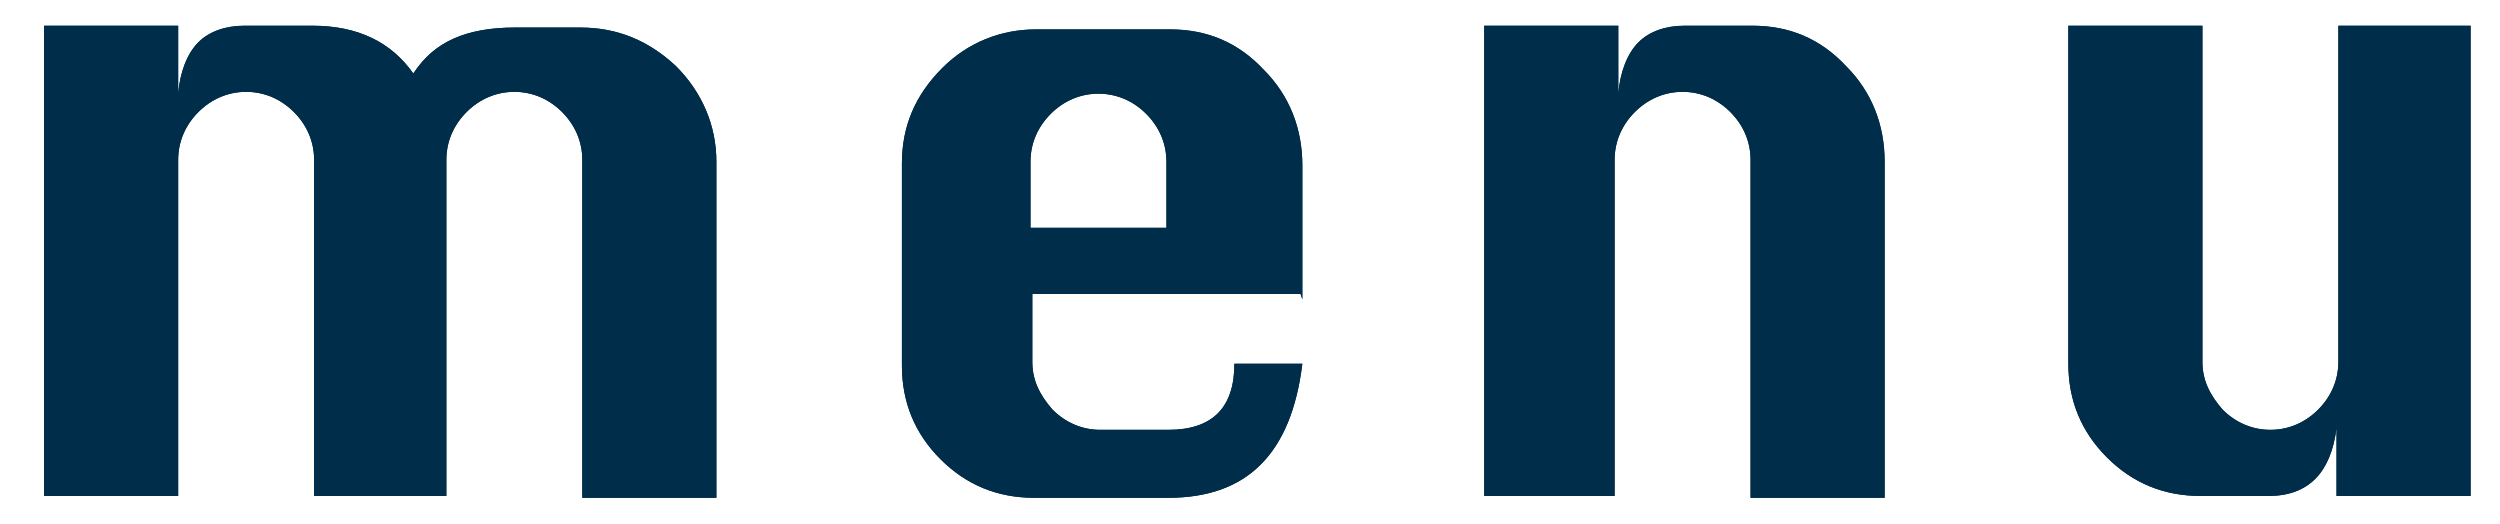 <?xml version="1.0" encoding="UTF-8"?>
<svg xmlns="http://www.w3.org/2000/svg" version="1.1" viewBox="0 0 136.1 28.5">
  <defs>
    <style>
      .cls-1 {
        fill: #002d49;
      }
    </style>
  </defs>
  <!-- Generator: Adobe Illustrator 28.6.0, SVG Export Plug-In . SVG Version: 1.2.0 Build 709)  -->
  <g>
    <g id="_レイヤー_1" data-name="レイヤー_1">
      <g>
        <g>
          <path class="cls-1" d="M24.4,27h-7.3V8.7c0-1-.4-1.9-1.1-2.6s-1.6-1.1-2.6-1.1-1.9.4-2.6,1.1-1.1,1.6-1.1,2.6v18.3H2.4V1.4h7.3v3.7c.1-1.2.5-2.2,1.1-2.8.6-.6,1.5-.9,2.5-.9h3.7c2.5,0,4.3.9,5.5,2.6.6-.9,1.3-1.5,2.2-1.9.9-.4,2-.6,3.3-.6h3.6c2,0,3.7.7,5.2,2.1,1.4,1.4,2.2,3.2,2.2,5.2v18.3h-7.3V8.7c0-1-.4-1.9-1.1-2.6-.7-.7-1.6-1.1-2.6-1.1s-1.9.4-2.6,1.1-1.1,1.6-1.1,2.6v18.3Z"/>
          <path class="cls-1" d="M70.8,16h-14.6v3.7c0,1,.4,1.8,1.1,2.6.7.7,1.6,1.1,2.6,1.1h3.7c2.4,0,3.6-1.2,3.6-3.6h3.7c-.6,4.9-3,7.3-7.3,7.3h-7.3c-2,0-3.7-.7-5.1-2.1s-2.1-3.1-2.1-5.1v-11c0-2,.7-3.7,2.2-5.2,1.4-1.4,3.2-2.1,5.1-2.1h7.3c2,0,3.7.7,5.1,2.2,1.4,1.4,2.1,3.2,2.1,5.2v7.3ZM56.2,12.4h7.3v-3.6c0-1-.4-1.9-1.1-2.6s-1.6-1.1-2.6-1.1-1.9.4-2.6,1.1-1.1,1.6-1.1,2.6v3.6Z"/>
          <path class="cls-1" d="M80.8,27V1.4h7.3v3.7c.1-1.2.5-2.2,1.1-2.8.6-.6,1.5-.9,2.5-.9h3.7c2,0,3.7.7,5.1,2.2,1.4,1.4,2.1,3.2,2.1,5.2v18.3h-7.3V8.7c0-1-.4-1.9-1.1-2.6s-1.6-1.1-2.6-1.1-1.9.4-2.6,1.1-1.1,1.6-1.1,2.6v18.3h-7.3Z"/>
          <path class="cls-1" d="M134.5,1.4v25.6h-7.3v-3.7c-.3,2.4-1.5,3.7-3.7,3.7h-3.7c-2,0-3.7-.7-5.1-2.1s-2.1-3.1-2.1-5.1V1.4h7.3v18.3c0,1,.4,1.8,1.1,2.6.7.7,1.6,1.1,2.6,1.1s1.9-.4,2.6-1.1,1.1-1.6,1.1-2.6V1.4h7.3Z"/>
        </g>
        <g>
          <path class="cls-1" d="M24.4,27h-7.3V8.7c0-1-.4-1.9-1.1-2.6s-1.6-1.1-2.6-1.1-1.9.4-2.6,1.1-1.1,1.6-1.1,2.6v18.3H2.4V1.4h7.3v3.7c.1-1.2.5-2.2,1.1-2.8.6-.6,1.5-.9,2.5-.9h3.7c2.5,0,4.3.9,5.5,2.6.6-.9,1.3-1.5,2.2-1.9.9-.4,2-.6,3.3-.6h3.6c2,0,3.7.7,5.2,2.1,1.4,1.4,2.2,3.2,2.2,5.2v18.3h-7.3V8.7c0-1-.4-1.9-1.1-2.6-.7-.7-1.6-1.1-2.6-1.1s-1.9.4-2.6,1.1-1.1,1.6-1.1,2.6v18.3Z"/>
          <path class="cls-1" d="M70.8,16h-14.6v3.7c0,1,.4,1.8,1.1,2.6.7.7,1.6,1.1,2.6,1.1h3.7c2.4,0,3.6-1.2,3.6-3.6h3.7c-.6,4.9-3,7.3-7.3,7.3h-7.3c-2,0-3.7-.7-5.1-2.1s-2.1-3.1-2.1-5.1v-11c0-2,.7-3.7,2.2-5.2,1.4-1.4,3.2-2.1,5.1-2.1h7.3c2,0,3.7.7,5.1,2.2,1.4,1.4,2.1,3.2,2.1,5.2v7.3ZM56.2,12.4h7.3v-3.6c0-1-.4-1.9-1.1-2.6s-1.6-1.1-2.6-1.1-1.9.4-2.6,1.1-1.1,1.6-1.1,2.6v3.6Z"/>
          <path class="cls-1" d="M80.8,27V1.4h7.3v3.7c.1-1.2.5-2.2,1.1-2.8.6-.6,1.5-.9,2.5-.9h3.7c2,0,3.7.7,5.1,2.2,1.4,1.4,2.1,3.2,2.1,5.2v18.3h-7.3V8.7c0-1-.4-1.9-1.1-2.6s-1.6-1.1-2.6-1.1-1.9.4-2.6,1.1-1.1,1.6-1.1,2.6v18.3h-7.3Z"/>
          <path class="cls-1" d="M134.5,1.4v25.6h-7.3v-3.7c-.3,2.4-1.5,3.7-3.7,3.7h-3.7c-2,0-3.7-.7-5.1-2.1s-2.1-3.1-2.1-5.1V1.4h7.3v18.3c0,1,.4,1.8,1.1,2.6.7.7,1.6,1.1,2.6,1.1s1.9-.4,2.6-1.1,1.1-1.6,1.1-2.6V1.4h7.3Z"/>
        </g>
      </g>
    </g>
  </g>
</svg>